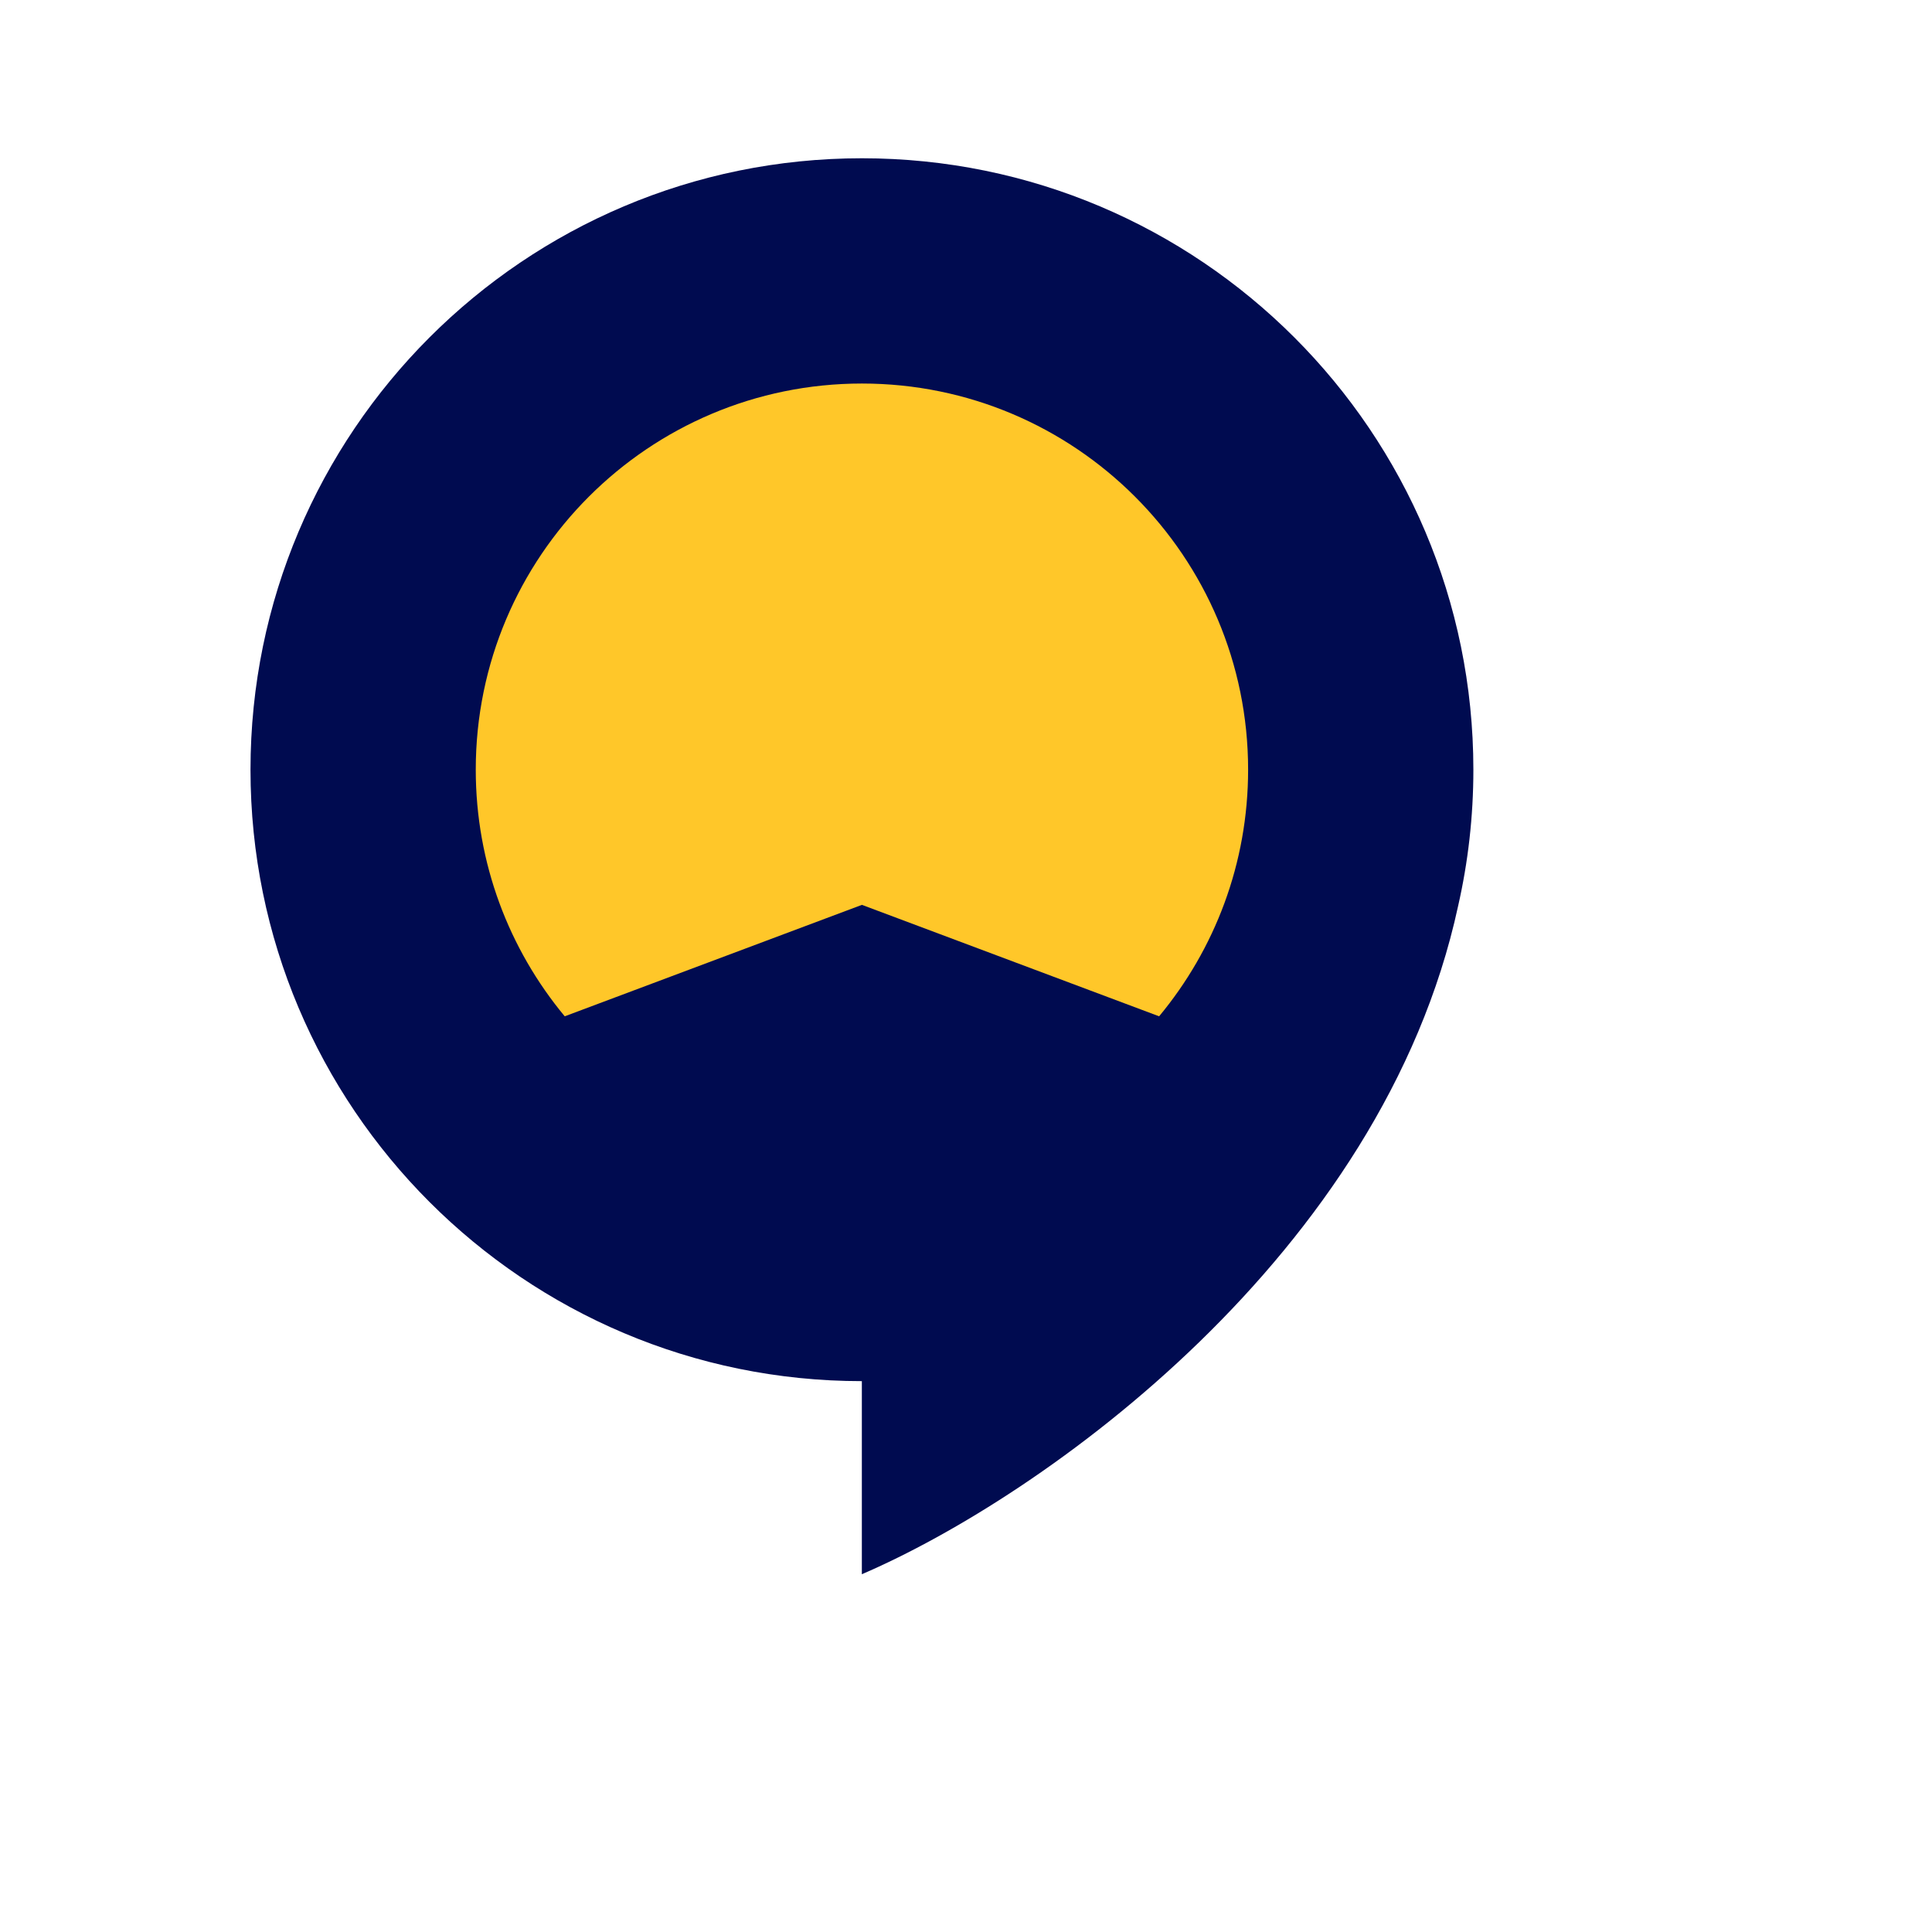 <svg width="99" height="99" viewBox="0 0 99 99" fill="none" xmlns="http://www.w3.org/2000/svg">
<path fill-rule="evenodd" clip-rule="evenodd" d="M74.716 46.43C75.228 44.183 75.499 41.844 75.499 39.442C75.499 22.138 61.471 8.11 44.167 8.11C26.863 8.11 12.836 22.138 12.836 39.441C12.836 56.744 26.861 70.771 44.163 70.773V80.667C53.408 76.694 70.838 64.329 74.716 46.43Z" fill="#000B50"/>
<path fill-rule="evenodd" clip-rule="evenodd" d="M59.396 52.078C62.243 48.65 63.956 44.246 63.956 39.441C63.956 28.513 55.096 19.653 44.167 19.653C33.239 19.653 24.379 28.513 24.379 39.441C24.379 44.246 26.091 48.65 28.938 52.078L44.167 46.367L59.396 52.078ZM44.295 59.23H44.039C44.082 59.23 44.125 59.23 44.167 59.23C44.21 59.23 44.252 59.23 44.295 59.23Z" fill="#FFC729"/>
</svg>
